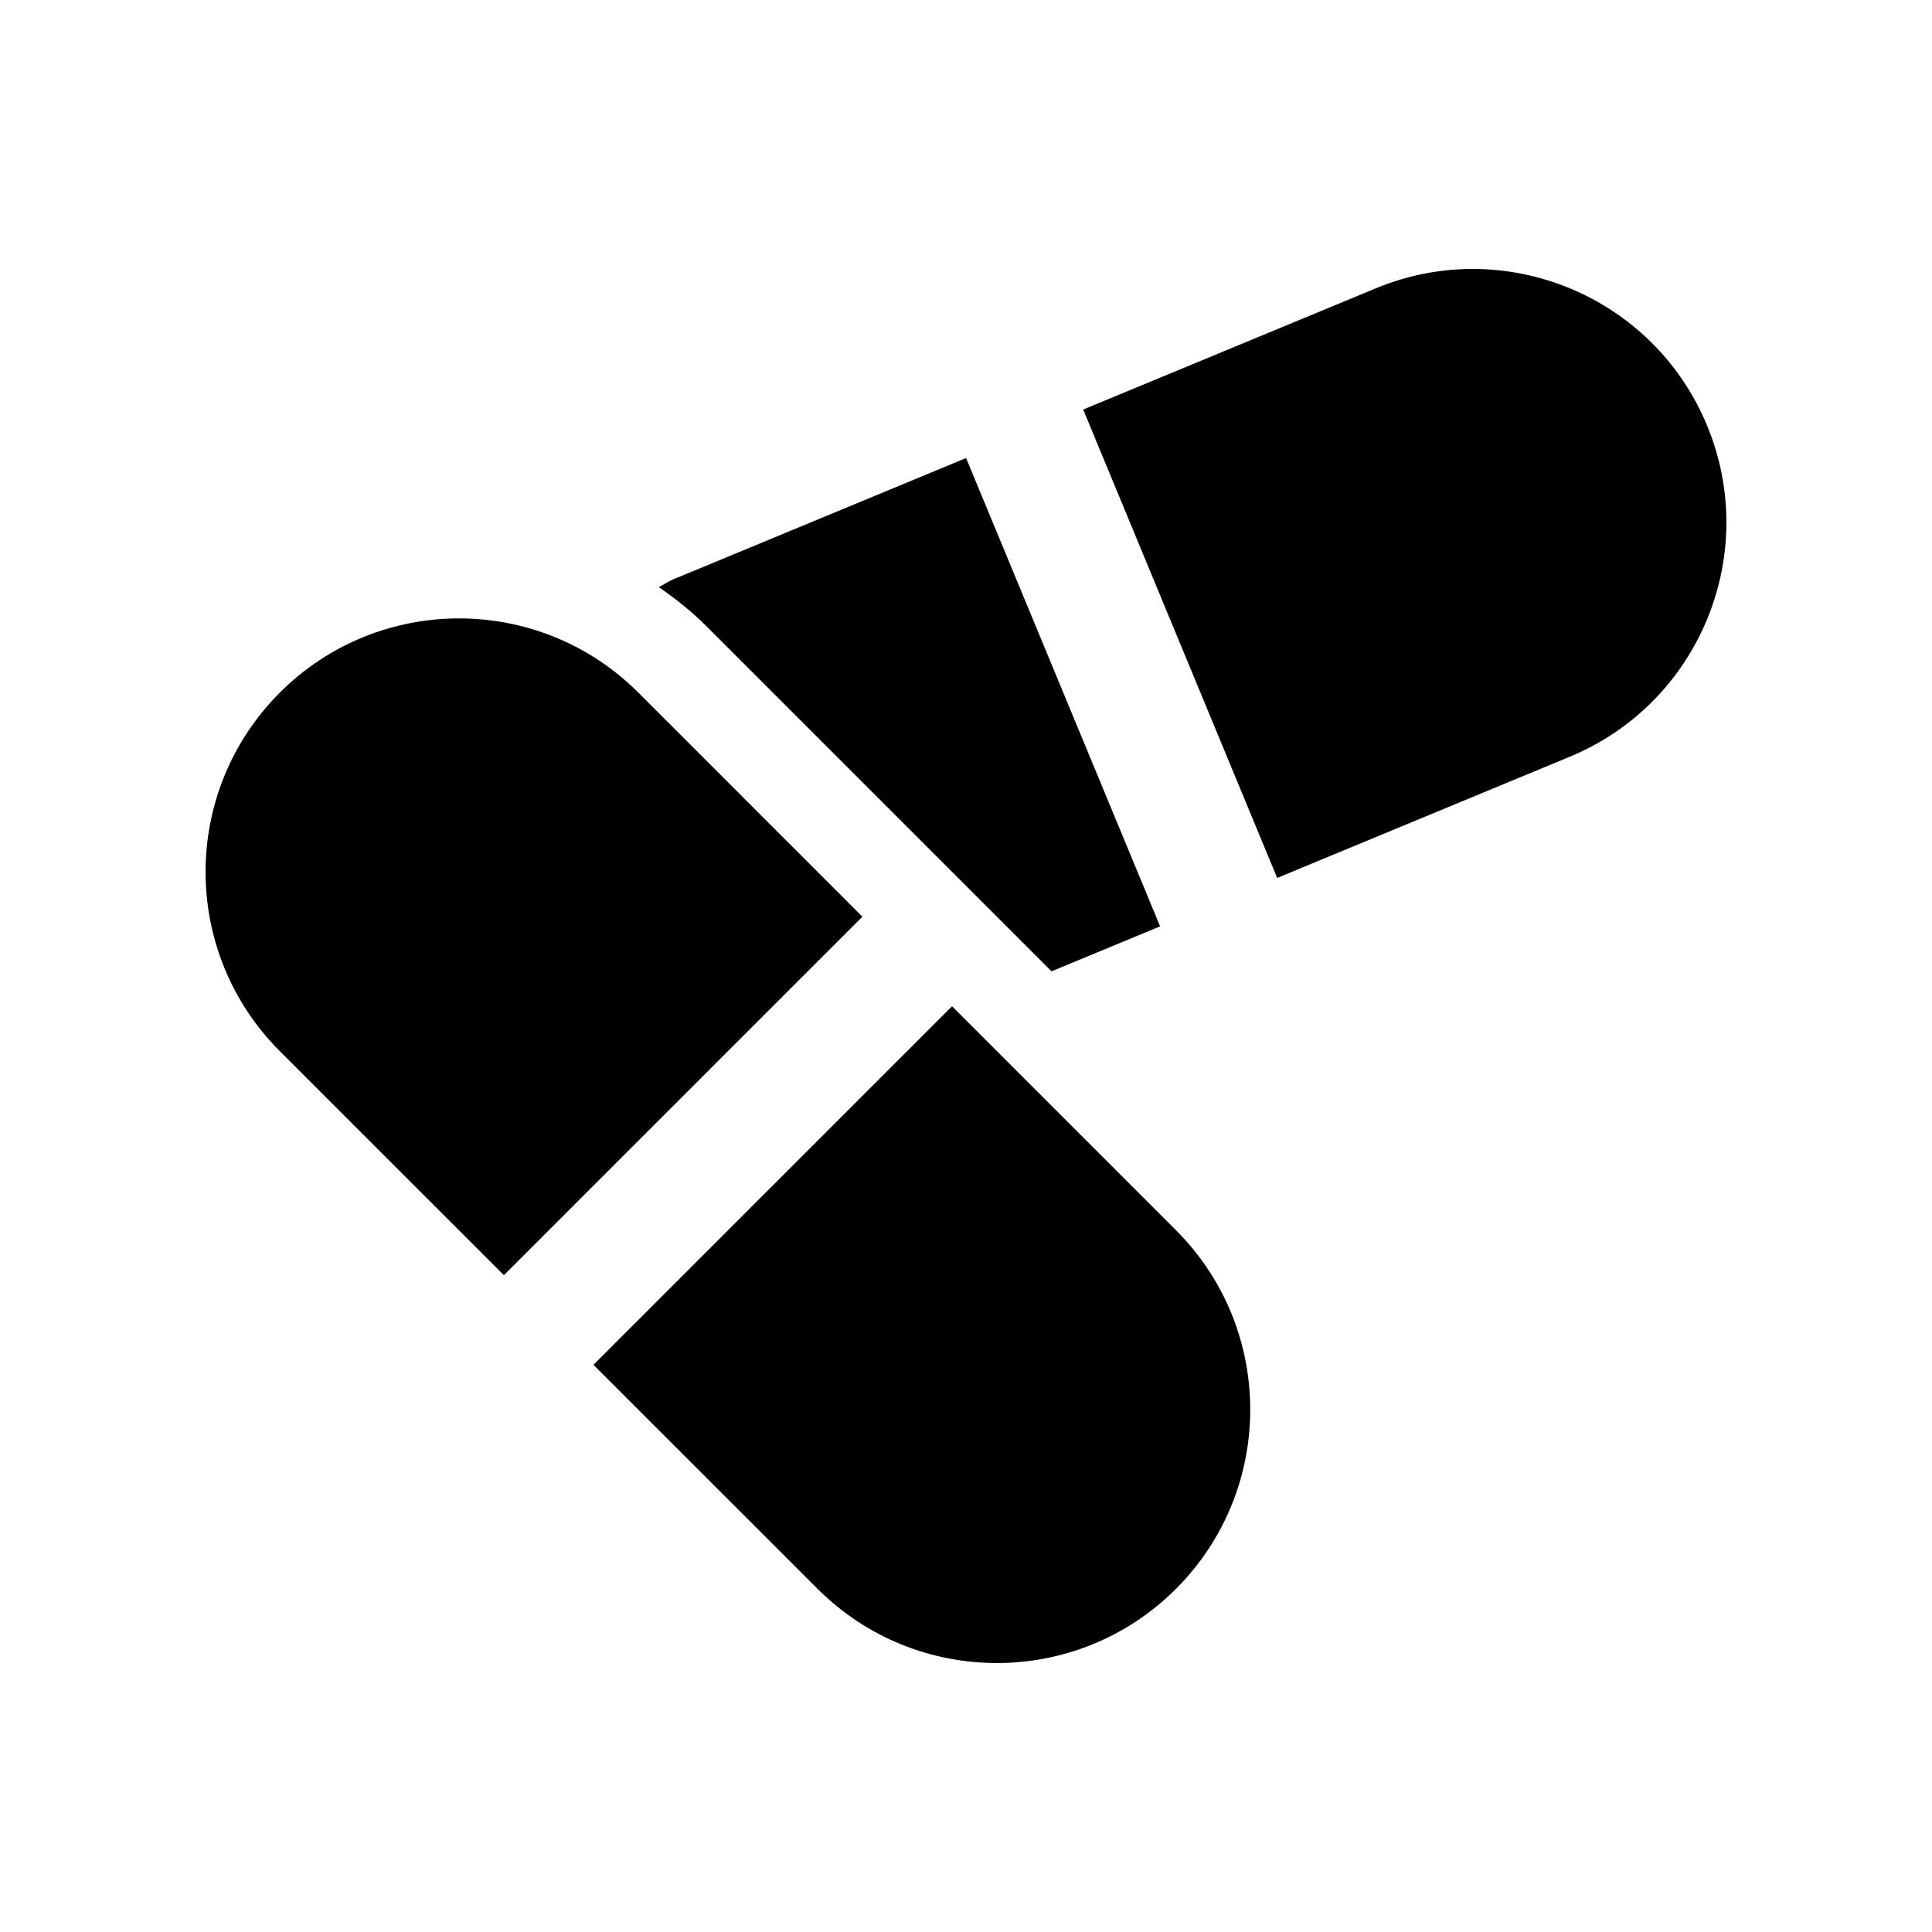 <?xml version="1.0" encoding="UTF-8"?>
<!-- Uploaded to: ICON Repo, www.iconrepo.com, Generator: ICON Repo Mixer Tools -->
<svg fill="#000000" width="800px" height="800px" version="1.1" viewBox="144 144 512 512" xmlns="http://www.w3.org/2000/svg">
 <g>
  <path d="m596.39 256.76c-14.199-34.273-53.496-50.547-87.77-36.359l-77.566 32.129 51.41 124.13 77.57-32.129c34.258-14.199 50.547-53.512 36.355-87.77z"/>
  <path d="m455.66 470.03-59.367-59.363-95.02 95.02 59.383 59.367c26.238 26.207 68.762 26.238 95 0 26.227-26.238 26.227-68.785 0.004-95.023z"/>
  <path d="m372.54 386.93-59.379-59.387c-26.238-26.207-68.773-26.207-95.004 0-26.238 26.273-26.234 68.789 0 95.027l59.375 59.363z"/>
  <path d="m330.96 309.71 91.699 91.699 28.781-11.914-51.414-124.11-77.598 32.145c-1.367 0.555-2.508 1.41-3.82 2.051 4.332 3.051 8.535 6.309 12.352 10.133z"/>
 </g>
</svg>